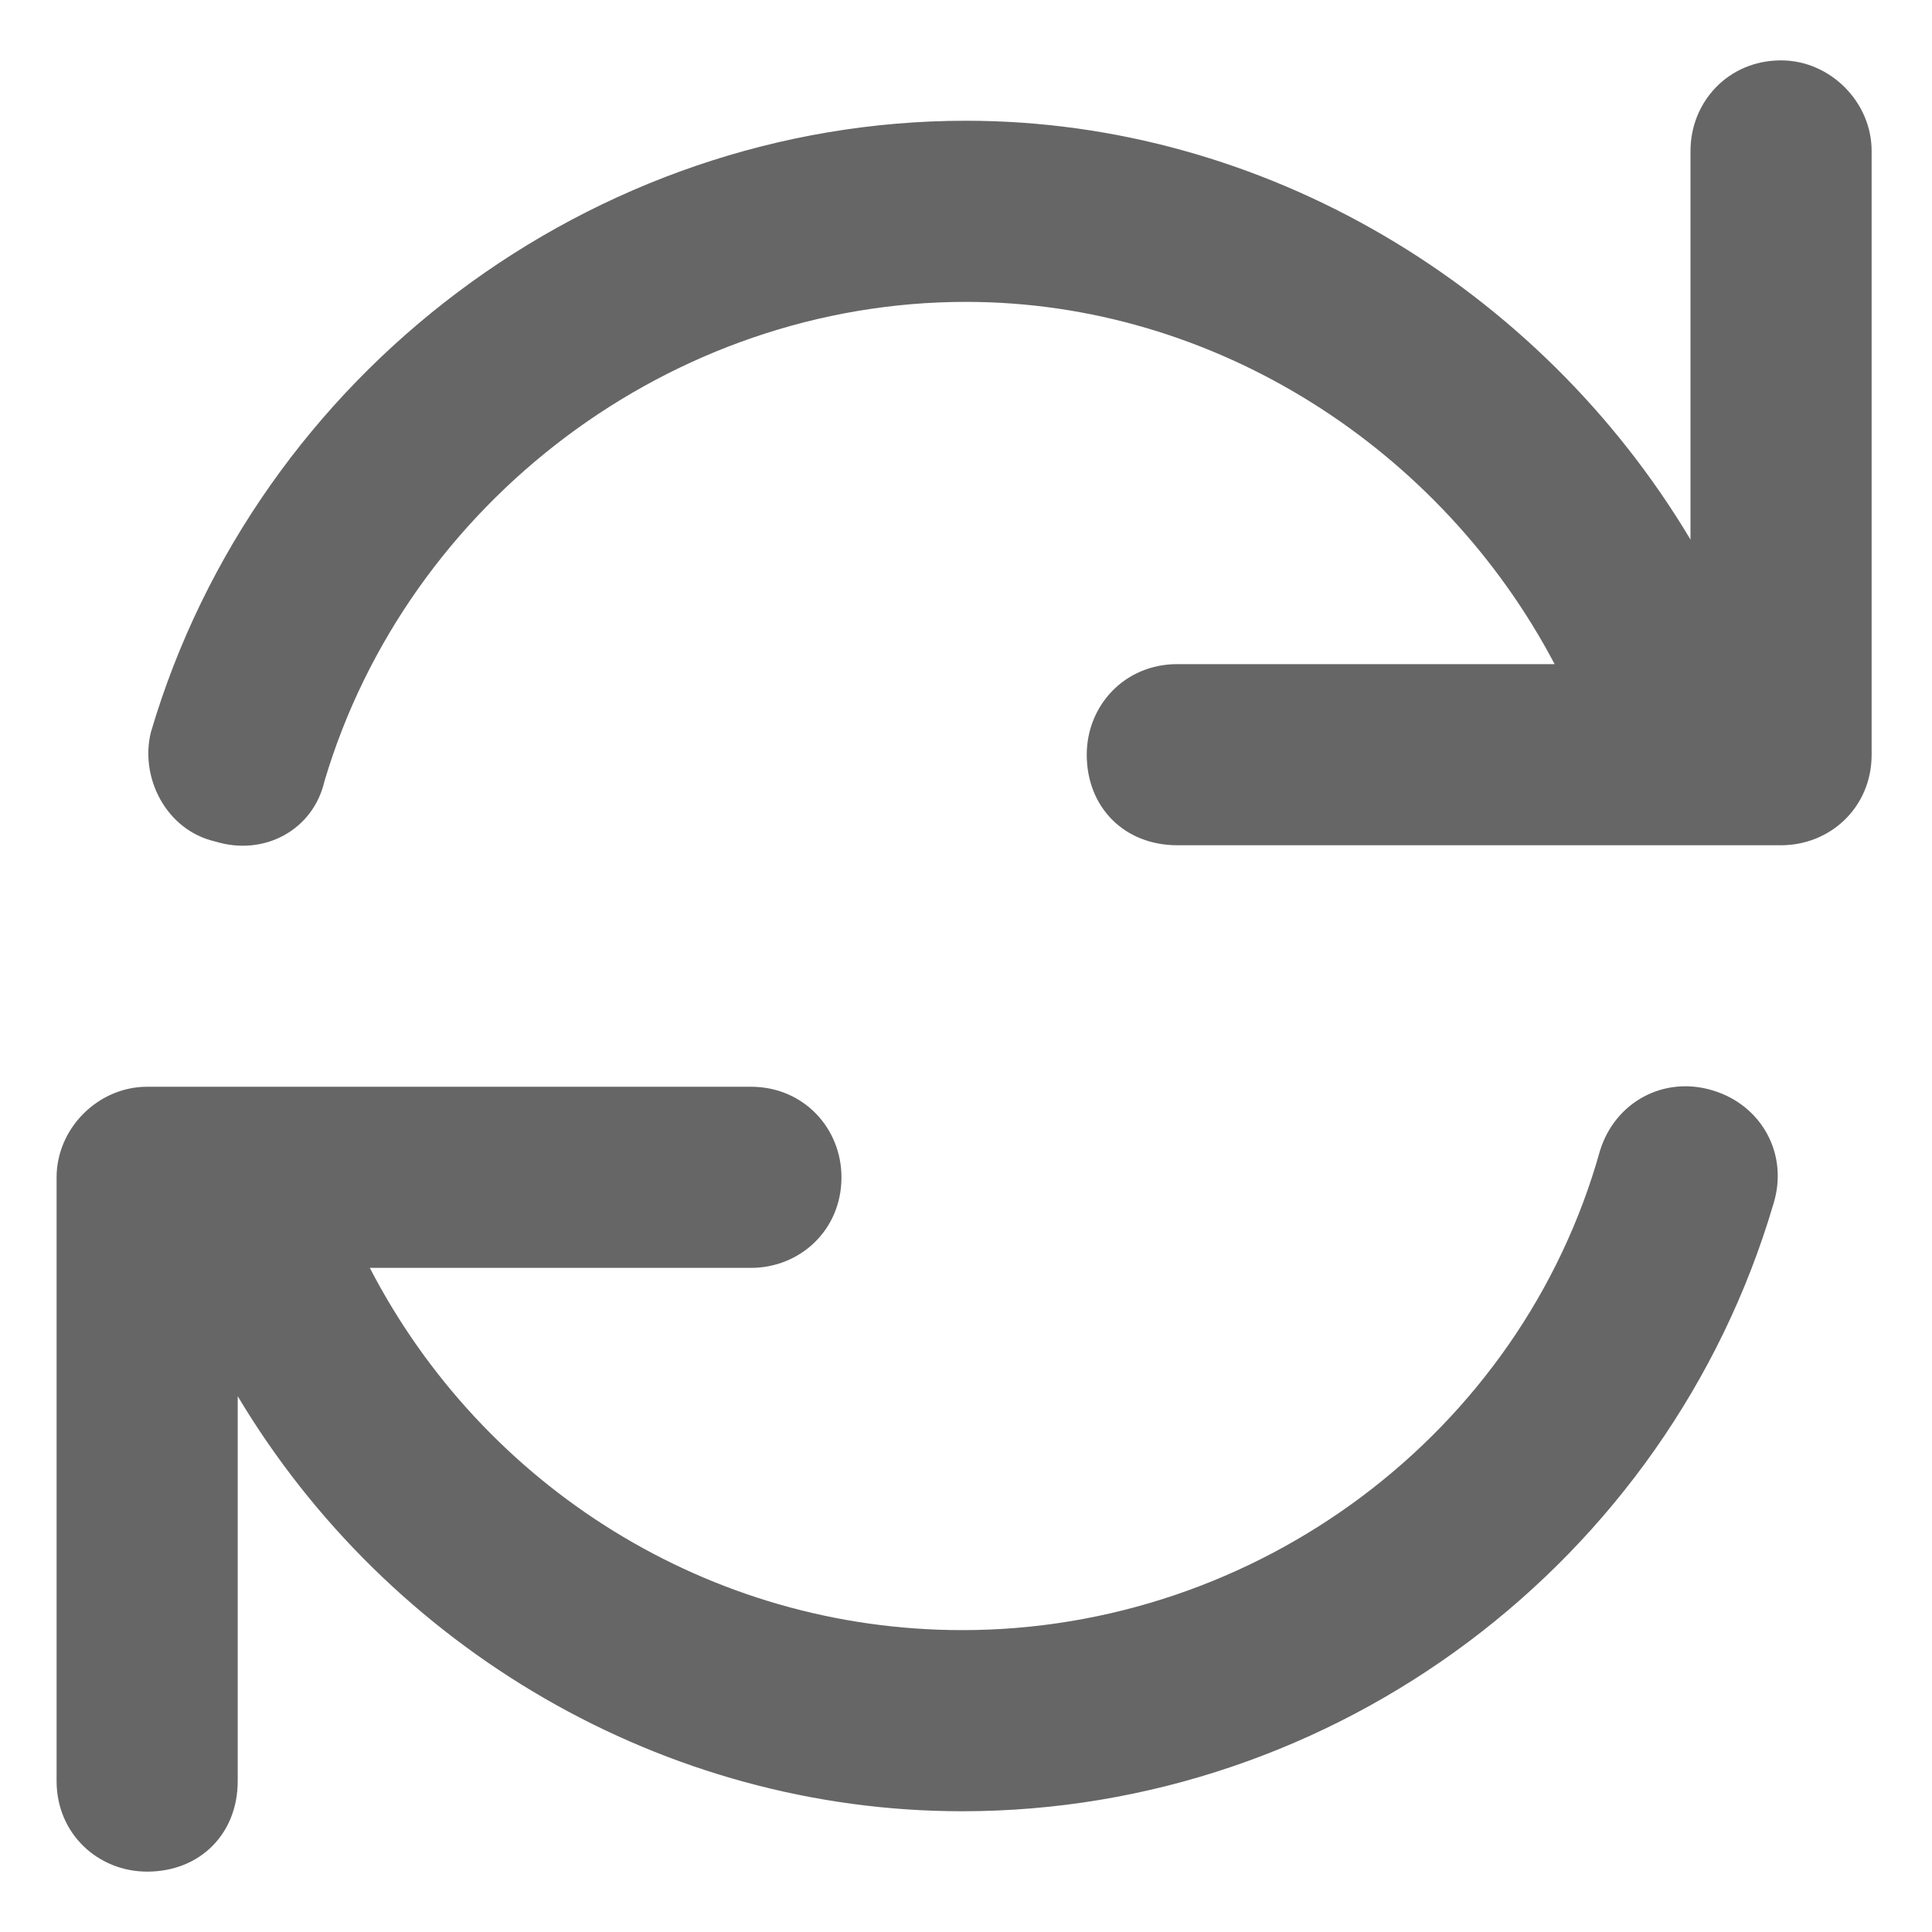 <svg xmlns="http://www.w3.org/2000/svg" width="24" height="24" viewBox="0 0 24 24" fill="none"><path d="M21.281 13.547C21.891 13.734 22.219 14.344 22.031 14.953C20.719 19.406 16.594 22.5 11.953 22.5C8.25 22.5 4.828 20.484 2.953 17.344V22.125C2.953 22.781 2.484 23.25 1.828 23.25C1.219 23.25 0.703 22.781 0.703 22.125V14.625C0.703 14.016 1.219 13.5 1.828 13.5H9.328C9.984 13.5 10.453 14.016 10.453 14.625C10.453 15.281 9.938 15.75 9.328 15.75H4.594C6 18.469 8.812 20.25 11.953 20.25C15.609 20.25 18.891 17.812 19.875 14.297C20.062 13.688 20.672 13.359 21.281 13.547ZM22.125 0.75C22.734 0.75 23.25 1.266 23.25 1.875V9.375C23.25 10.031 22.734 10.5 22.125 10.5H14.625C13.969 10.5 13.5 10.031 13.5 9.375C13.5 8.766 13.969 8.25 14.625 8.25H19.312C17.906 5.578 15.094 3.75 12 3.75C8.344 3.75 5.062 6.234 4.031 9.703C3.891 10.312 3.281 10.641 2.672 10.453C2.062 10.312 1.734 9.656 1.875 9.094C3.188 4.641 7.359 1.5 12 1.5C15.703 1.5 19.125 3.562 21 6.703V1.875C21 1.266 21.469 0.75 22.125 0.75Z" fill="#666666"></path></svg>